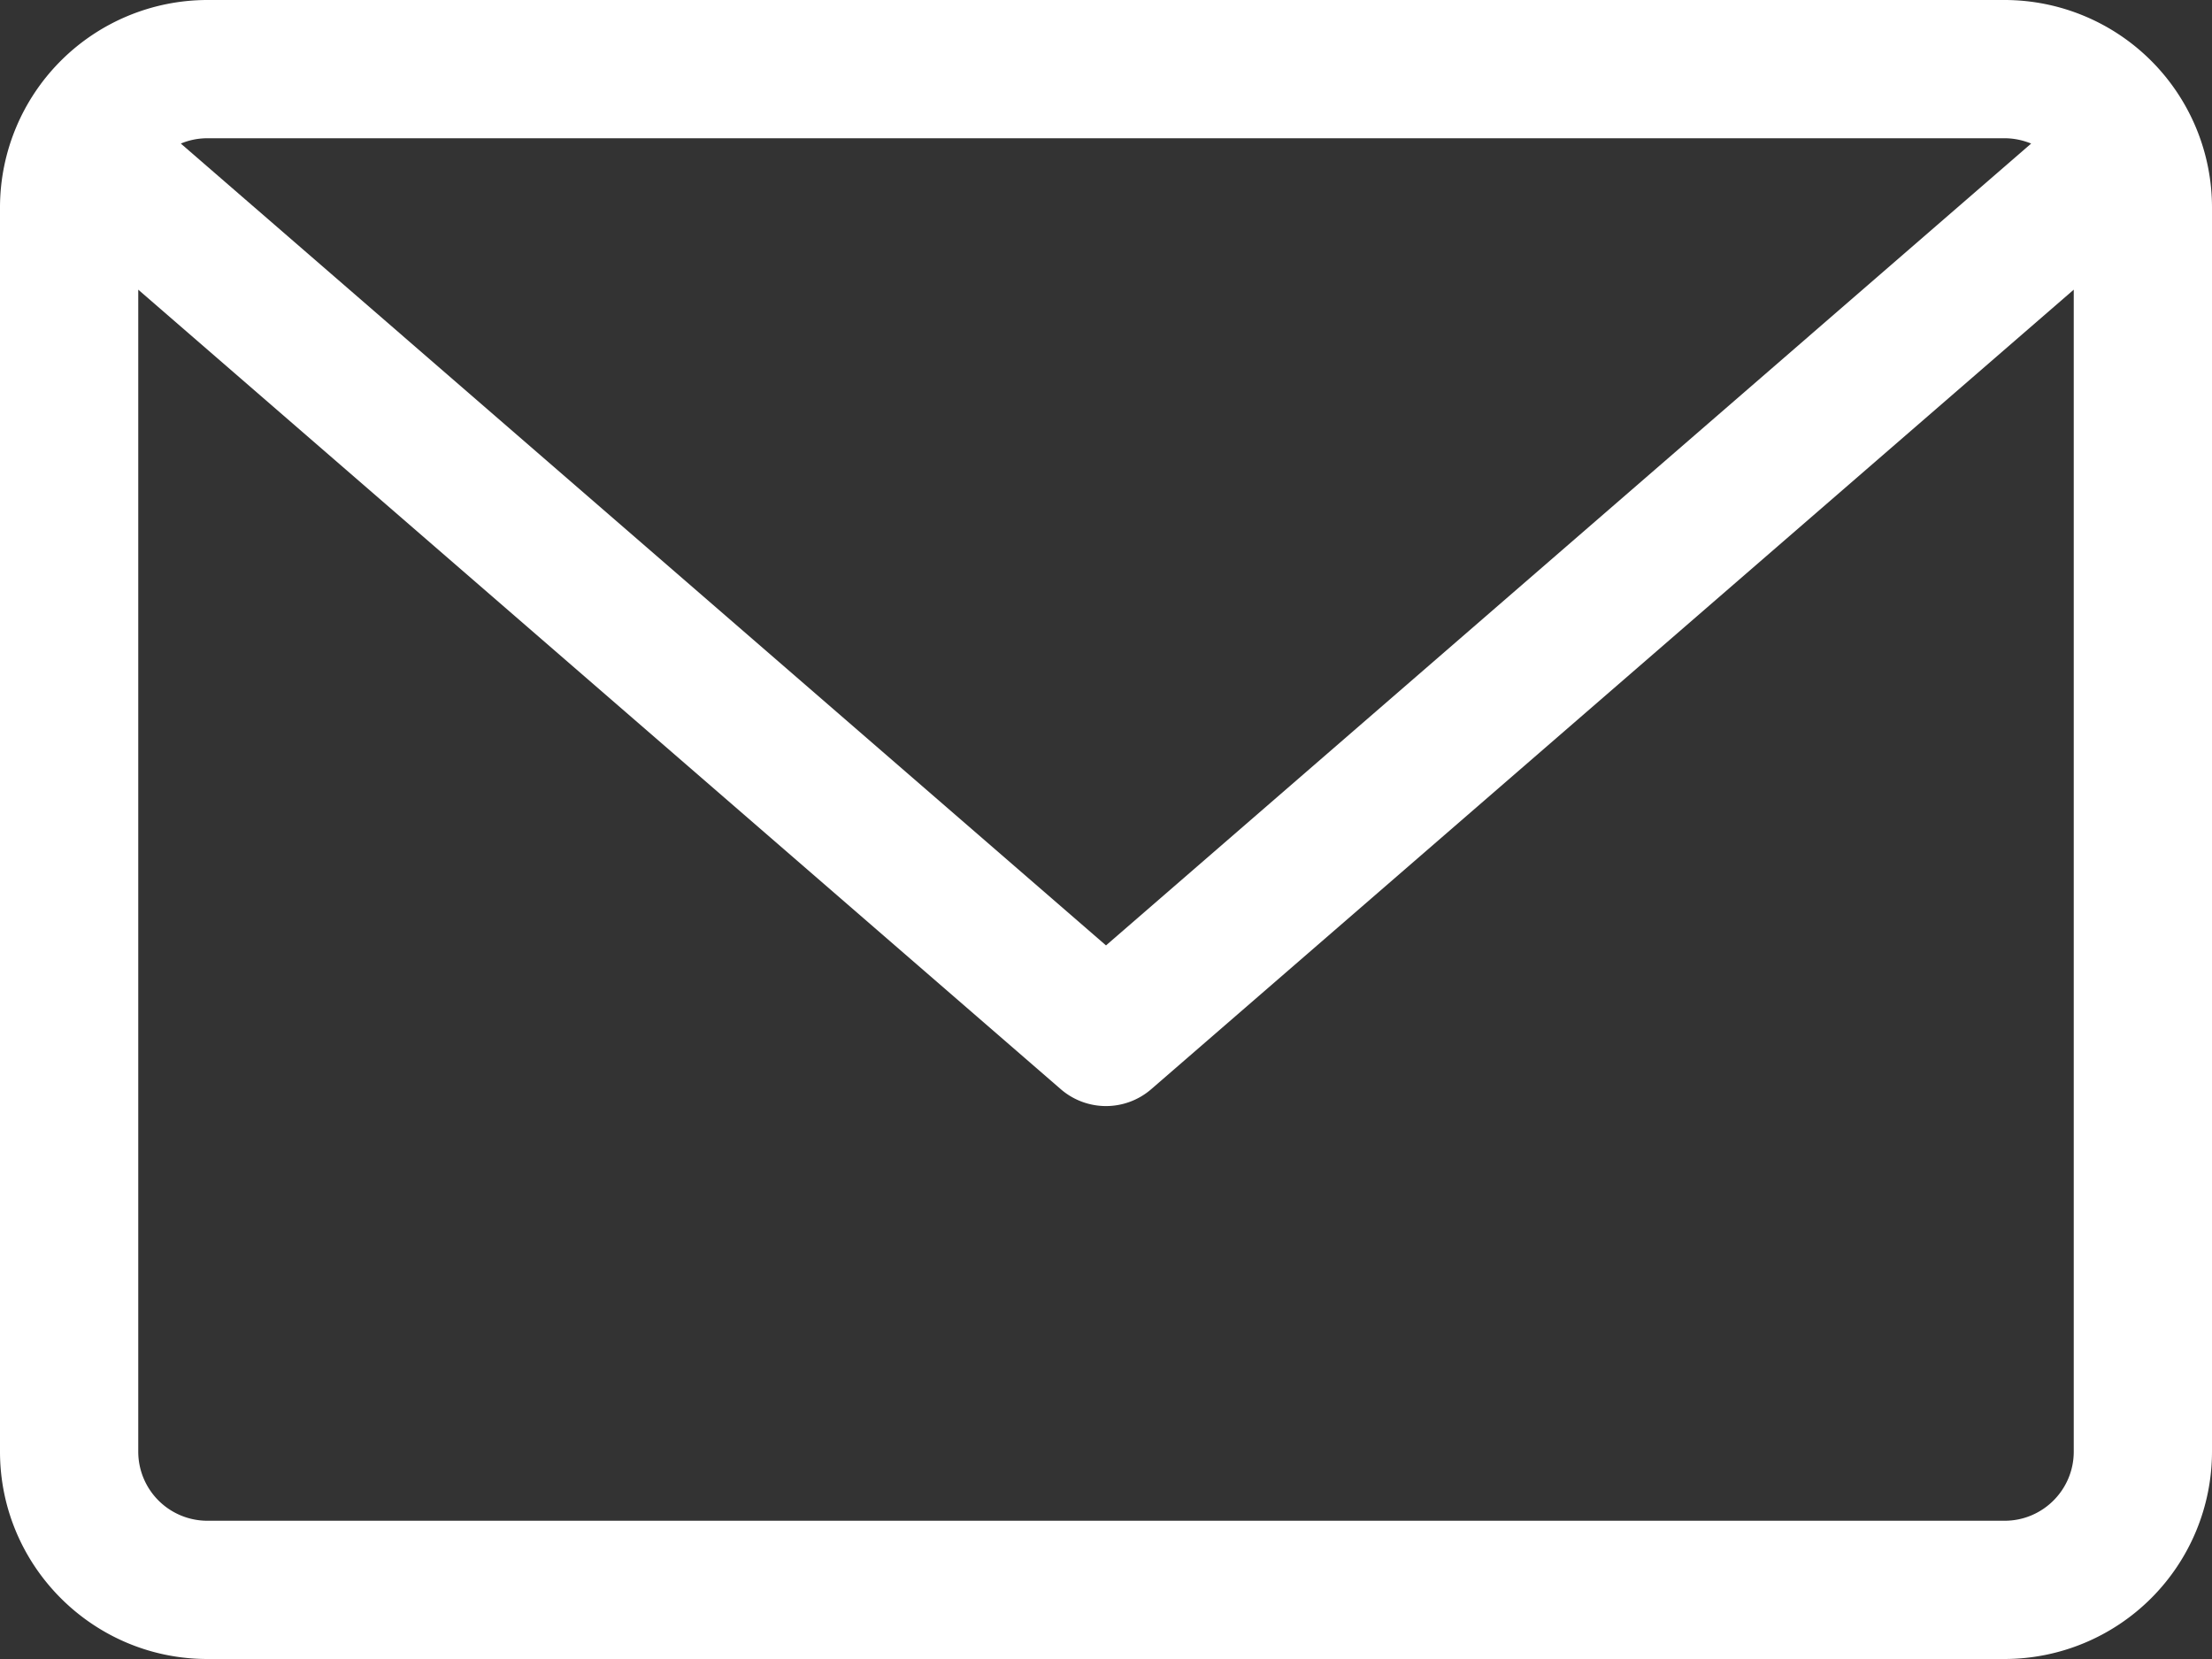 <svg xmlns="http://www.w3.org/2000/svg" width="20" height="15" viewBox="0 0 20 15"><rect x="0" y="0" width="20" height="15" fill="#333333" stroke="none"/><g><g><path fill="#fff" d="M1.875 13.75a.625.625 0 0 1-.625-.625V2.619l8.34 7.228a.624.624 0 0 0 .82 0l8.34-7.228v10.506c0 .345-.28.625-.625.625zm16.25-12.5c.085 0 .166.018.24.048L10 8.548l-8.365-7.25a.622.622 0 0 1 .24-.048zm0-1.25H1.875A1.877 1.877 0 0 0 0 1.875v11.25C0 14.159.841 15 1.875 15h16.25A1.877 1.877 0 0 0 20 13.125V1.875A1.877 1.877 0 0 0 18.125 0z"/></g></g></svg>